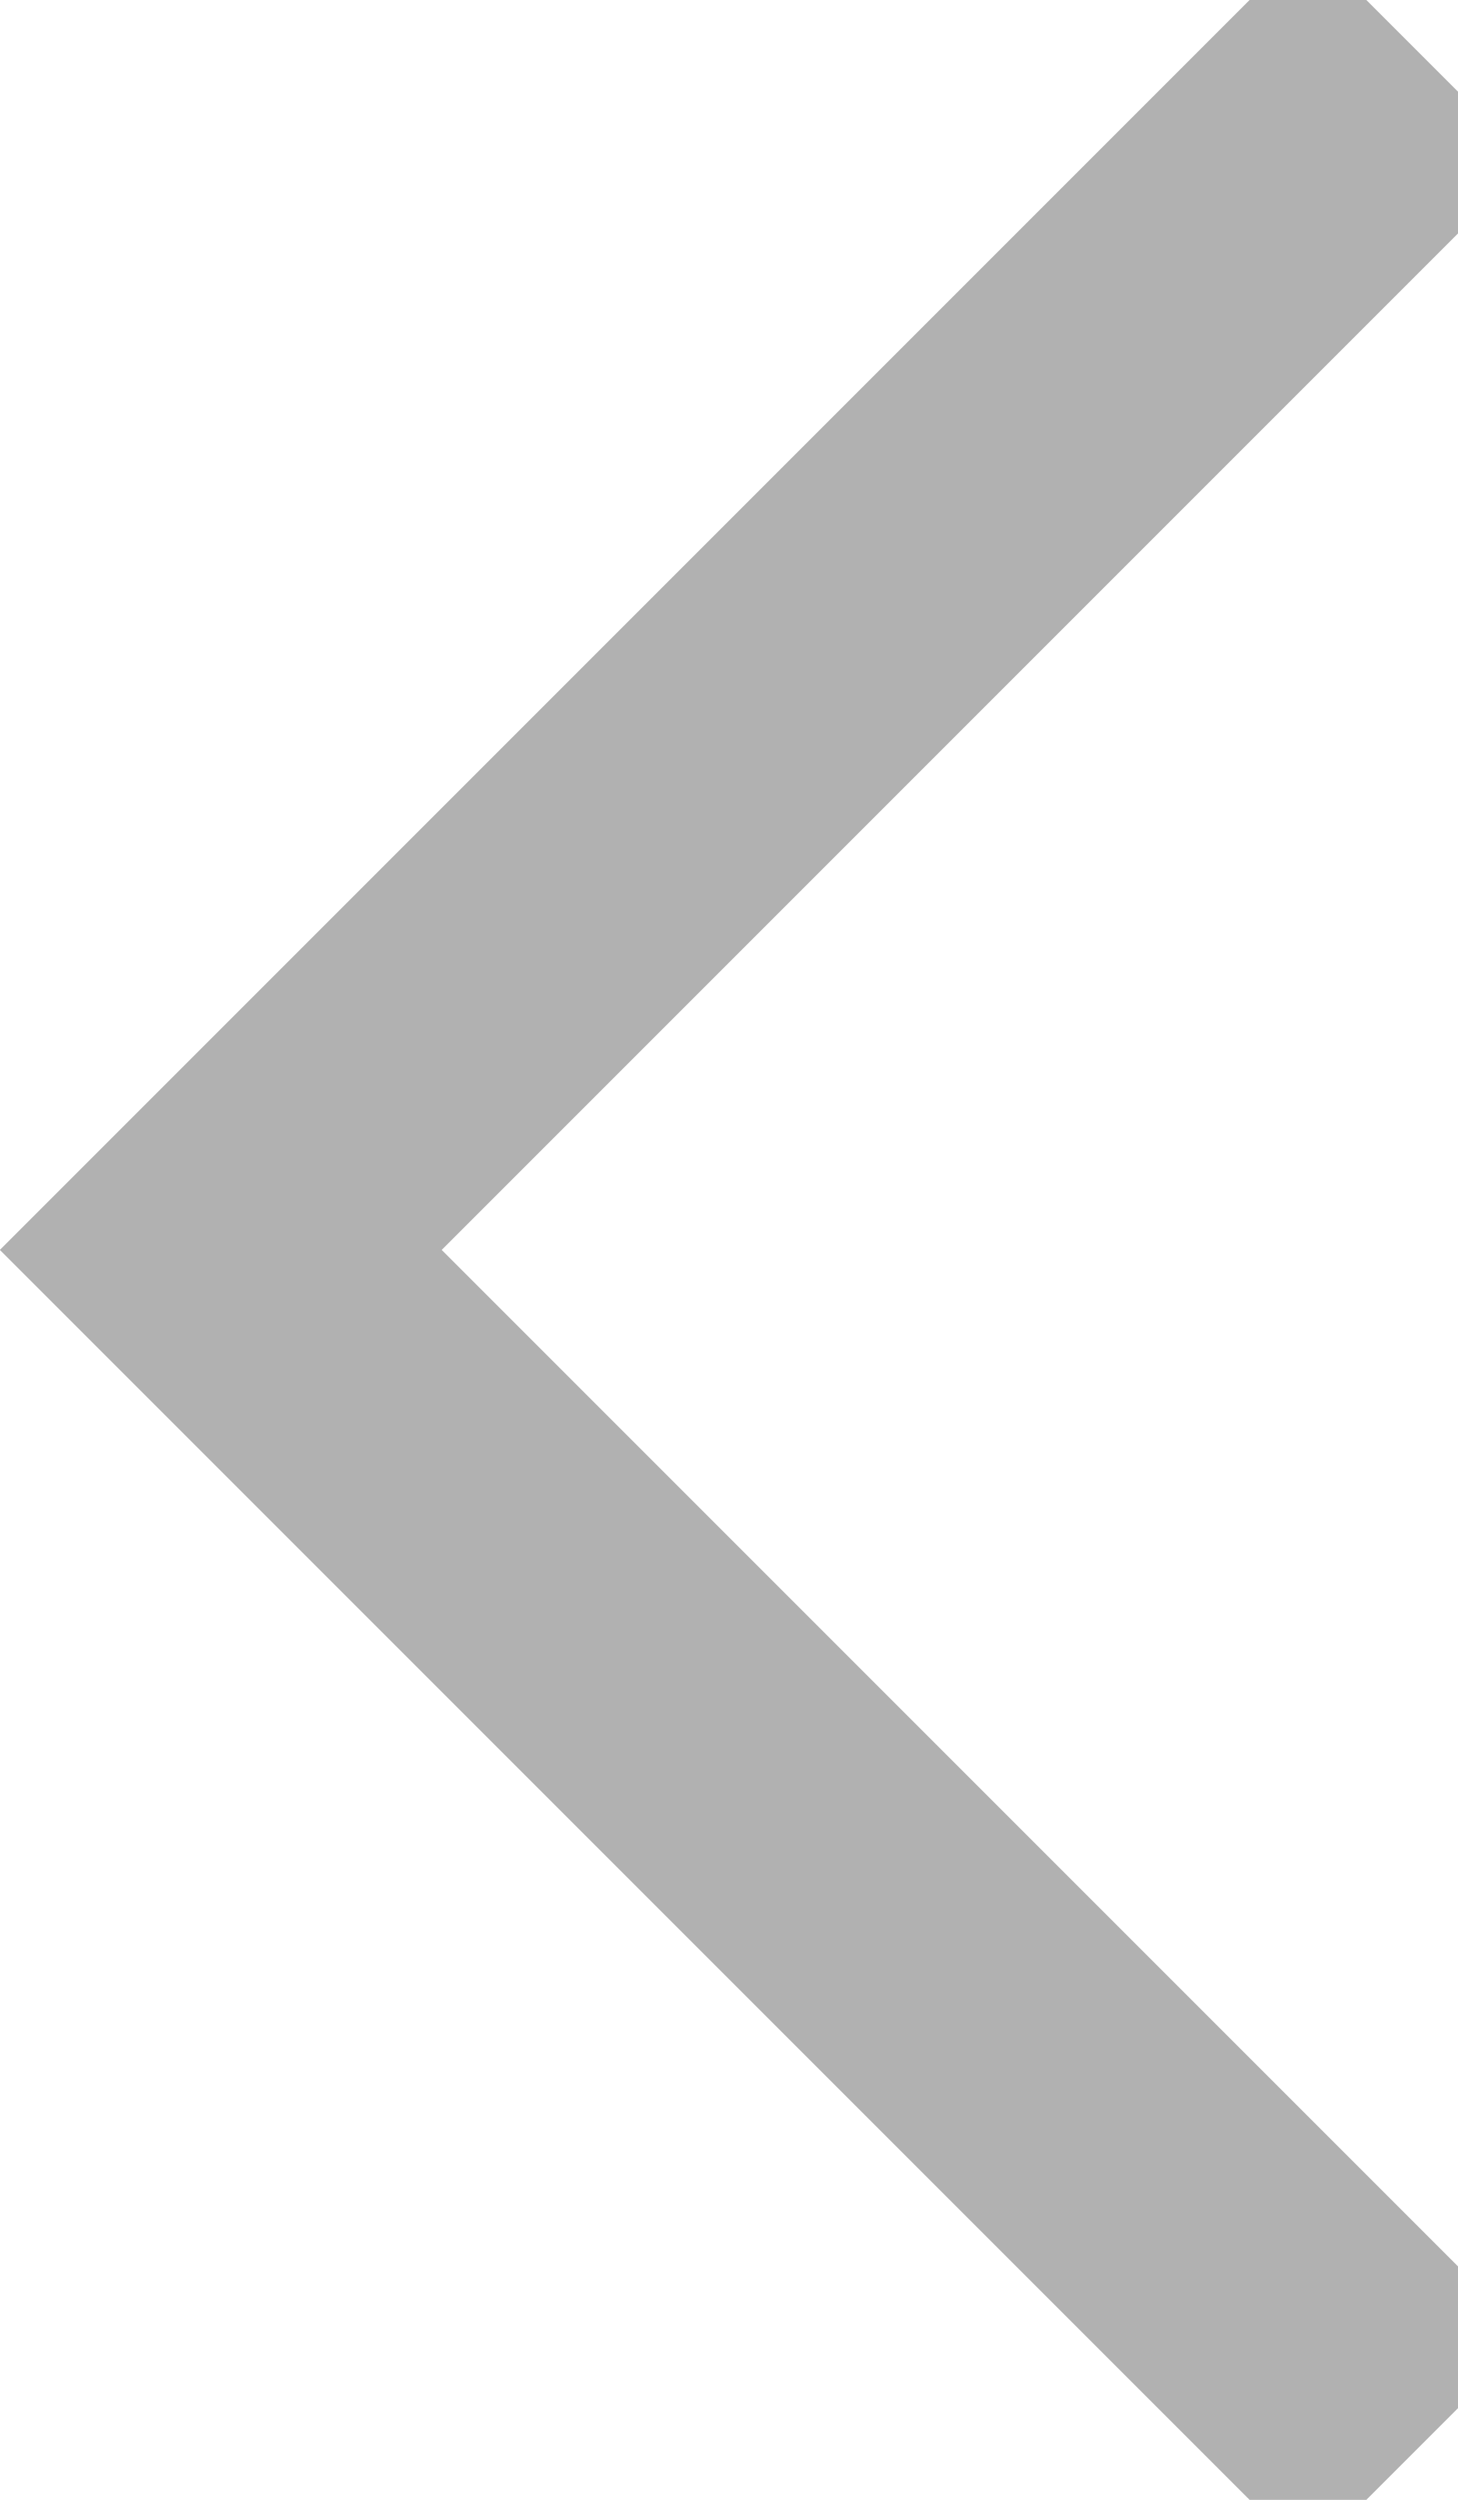 <svg version="1.2" baseProfile="tiny-ps" xmlns="http://www.w3.org/2000/svg" viewBox="0 0 7 12" width="7" height="12">
	<title>グループ 4980-svg</title>
	<style>
		tspan { white-space:pre }
		.shp0 { fill: none;stroke: #b1b1b1;stroke-width: 1.5 } 
	</style>
	<g id="Layer">
		<path id="Layer" class="shp0" d="M6.81 11.75L1.06 6L6.81 0.25" />
	</g>
</svg>